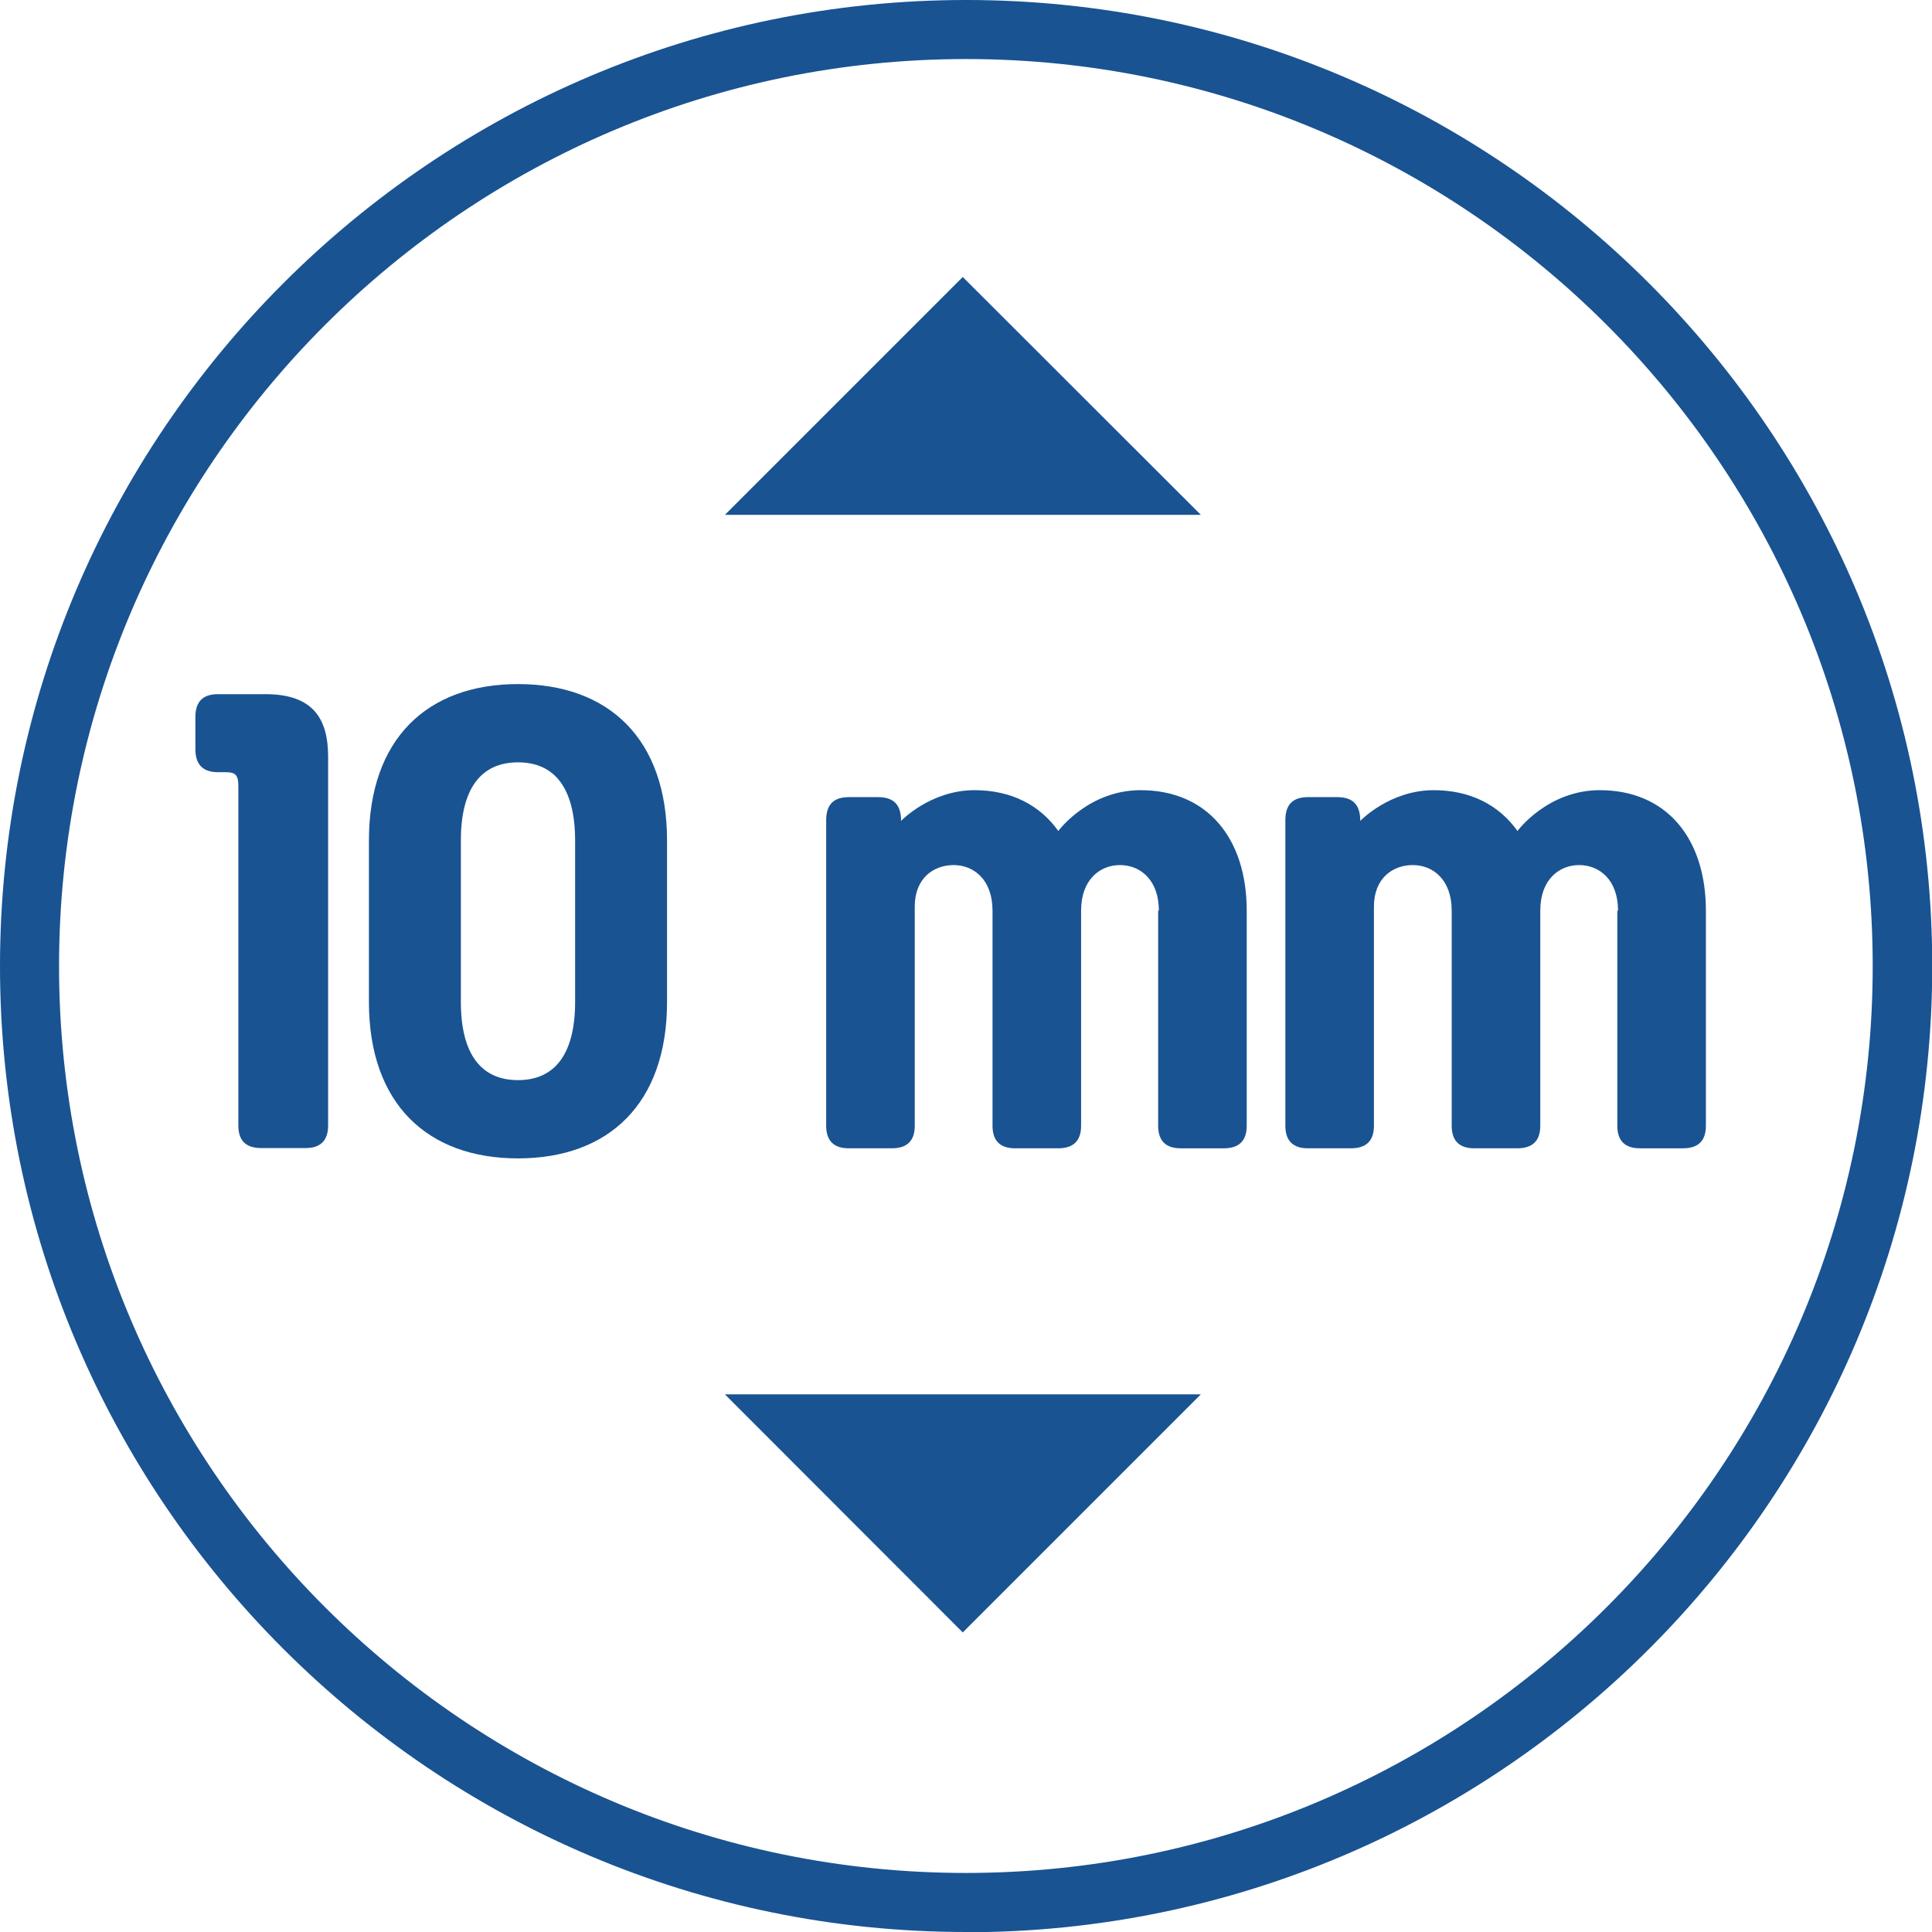 <?xml version="1.0" encoding="UTF-8"?>
<svg id="Ikonok" xmlns="http://www.w3.org/2000/svg" viewBox="0 0 80.49 80.49">
  <defs>
    <style>
      .cls-1 {
        fill: #195392;
        stroke-width: 0px;
      }
    </style>
  </defs>
  <polygon class="cls-1" points="50.03 21.45 30.2 21.45 40.11 11.54 40.11 11.54 50.03 21.45"/>
  <polygon class="cls-1" points="30.2 58.09 50.03 58.09 40.11 68.01 40.11 68.01 30.2 58.09"/>
  <path class="cls-1" d="M40.25,80.49C18.05,80.49,0,62.44,0,40.25S18.05,0,40.25,0s40.25,18.05,40.25,40.25-18.05,40.25-40.25,40.25ZM40.25,2.46C19.41,2.46,2.46,19.41,2.46,40.25s16.95,37.78,37.78,37.78,37.78-16.95,37.78-37.78S61.08,2.46,40.25,2.46Z"/>
  <g>
    <path class="cls-1" d="M13.67,46.89c0,.62-.31.94-.94.94h-1.84c-.65,0-.96-.31-.96-.94v-14.15c0-.51-.17-.57-.57-.57h-.28c-.62,0-.94-.31-.94-.96v-1.33c0-.65.31-.96.94-.96h1.98c1.98,0,2.61,1.02,2.61,2.61v15.37Z"/>
    <path class="cls-1" d="M27.79,41.74c0,4.25-2.44,6.52-6.21,6.52s-6.21-2.27-6.21-6.52v-6.72c0-4.25,2.44-6.52,6.21-6.52s6.21,2.27,6.21,6.52v6.72ZM19.2,41.74c0,2.18.85,3.26,2.38,3.26s2.38-1.08,2.38-3.26v-6.72c0-2.18-.85-3.26-2.38-3.26s-2.38,1.08-2.38,3.26v6.72Z"/>
    <path class="cls-1" d="M48.28,37.94c0-1.3-.79-1.9-1.62-1.9s-1.62.6-1.62,1.9v8.96c0,.62-.31.94-.96.94h-1.79c-.62,0-.94-.31-.94-.94v-8.96c0-1.3-.79-1.9-1.62-1.9s-1.62.54-1.62,1.73v9.13c0,.62-.31.94-.96.94h-1.79c-.62,0-.94-.31-.94-.94v-12.73c0-.65.31-.96.94-.96h1.22c.65,0,.96.31.96.99,0,0,1.22-1.28,3.06-1.28,1.53,0,2.72.62,3.49,1.7,0,0,1.25-1.7,3.43-1.7,2.78,0,4.42,2.01,4.42,5.02v8.96c0,.62-.31.94-.96.94h-1.79c-.62,0-.94-.31-.94-.94v-8.96Z"/>
    <path class="cls-1" d="M67.41,37.94c0-1.3-.79-1.9-1.62-1.9s-1.62.6-1.62,1.9v8.96c0,.62-.31.94-.96.94h-1.79c-.62,0-.94-.31-.94-.94v-8.96c0-1.3-.79-1.9-1.62-1.9s-1.62.54-1.62,1.73v9.13c0,.62-.31.94-.96.94h-1.79c-.62,0-.94-.31-.94-.94v-12.73c0-.65.31-.96.94-.96h1.22c.65,0,.96.31.96.99,0,0,1.22-1.28,3.06-1.28,1.53,0,2.72.62,3.49,1.7,0,0,1.25-1.7,3.43-1.7,2.78,0,4.42,2.01,4.42,5.02v8.96c0,.62-.31.94-.96.94h-1.79c-.62,0-.94-.31-.94-.94v-8.96Z"/>
  </g>
</svg>